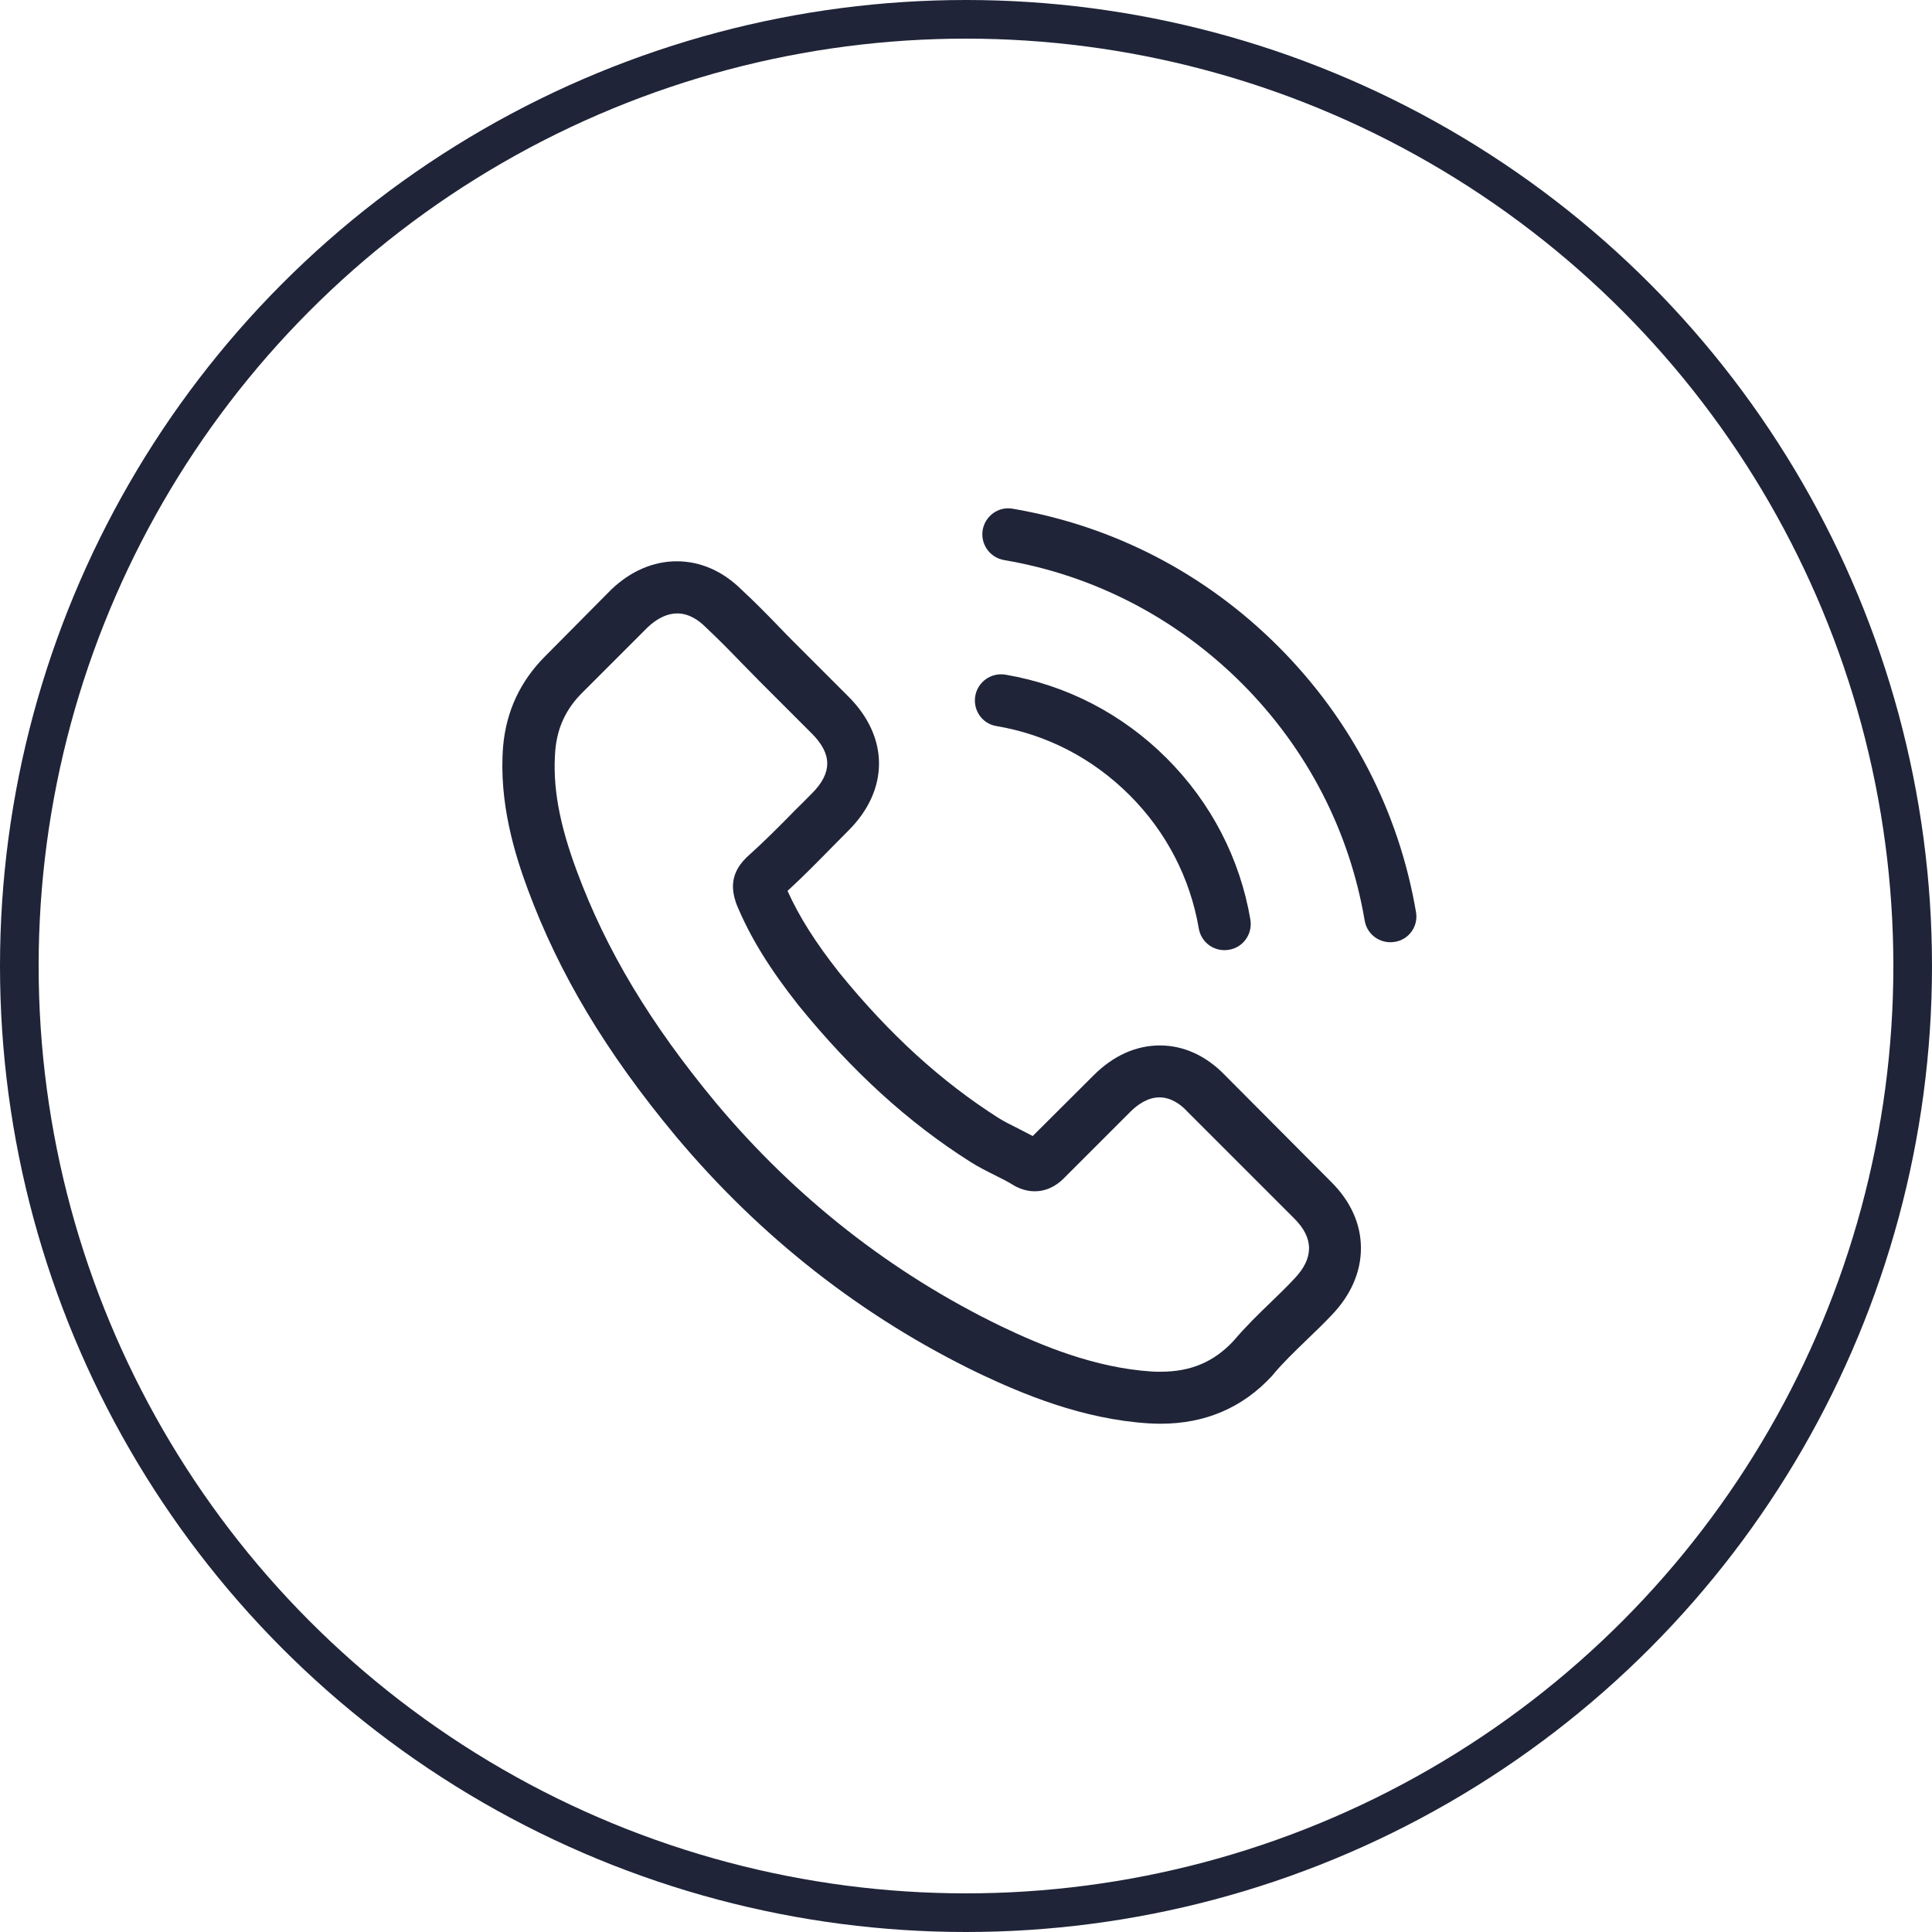 <?xml version="1.0" encoding="UTF-8"?> <!-- Generator: Adobe Illustrator 15.0.2, SVG Export Plug-In --> <svg xmlns="http://www.w3.org/2000/svg" xmlns:xlink="http://www.w3.org/1999/xlink" xmlns:a="http://ns.adobe.com/AdobeSVGViewerExtensions/3.0/" x="0px" y="0px" width="50px" height="50px" viewBox="9 1 50 50" xml:space="preserve"> <defs> </defs> <g> <defs> <rect id="SVGID_1_" width="68" height="52"></rect> </defs> <clipPath id="SVGID_2_"> <use xlink:href="#SVGID_1_" overflow="visible"></use> </clipPath> <circle clip-path="url(#SVGID_2_)" fill="none" stroke="#1F2438" cx="34" cy="26" r="24.5"></circle> <path clip-path="url(#SVGID_2_)" fill="#1F2438" d="M42.495,34.095C42.49,34.095,42.49,34.101,42.495,34.095 c-0.194,0.211-0.395,0.4-0.609,0.61c-0.325,0.311-0.655,0.635-0.965,1c-0.505,0.54-1.101,0.795-1.88,0.795 c-0.075,0-0.155,0-0.23-0.005c-1.485-0.095-2.865-0.675-3.9-1.17c-2.829-1.37-5.314-3.315-7.38-5.78 c-1.705-2.055-2.845-3.955-3.6-5.995c-0.465-1.245-0.635-2.215-0.56-3.13c0.05-0.585,0.275-1.07,0.69-1.485l1.705-1.705 c0.245-0.23,0.505-0.355,0.76-0.355c0.315,0,0.57,0.19,0.73,0.35l0.015,0.015c0.305,0.285,0.595,0.58,0.9,0.895 c0.154,0.16,0.314,0.32,0.475,0.485l1.365,1.365c0.53,0.53,0.53,1.02,0,1.55c-0.146,0.145-0.285,0.29-0.43,0.43 c-0.421,0.43-0.82,0.83-1.256,1.22c-0.01,0.01-0.02,0.015-0.024,0.025c-0.431,0.43-0.351,0.85-0.26,1.135l0.015,0.045 c0.354,0.86,0.854,1.67,1.615,2.635l0.005,0.005c1.38,1.7,2.835,3.025,4.439,4.04c0.205,0.13,0.415,0.235,0.615,0.335 c0.18,0.09,0.351,0.175,0.495,0.265c0.02,0.011,0.04,0.025,0.06,0.035c0.171,0.085,0.33,0.125,0.495,0.125 c0.415,0,0.676-0.26,0.761-0.345l1.71-1.71c0.17-0.17,0.439-0.375,0.755-0.375c0.31,0,0.564,0.194,0.72,0.365l2.765,2.765 C43.006,33.04,43.006,33.565,42.495,34.095 M40.706,28.83c-0.485-0.505-1.07-0.774-1.69-0.774c-0.615,0-1.205,0.265-1.71,0.77 l-1.58,1.575c-0.13-0.07-0.26-0.135-0.385-0.2c-0.181-0.09-0.351-0.175-0.495-0.265c-1.48-0.94-2.825-2.165-4.115-3.75 c-0.625-0.79-1.045-1.455-1.35-2.13c0.41-0.375,0.79-0.765,1.16-1.14c0.14-0.14,0.279-0.285,0.42-0.425c1.05-1.05,1.05-2.41,0-3.46 l-1.365-1.365c-0.155-0.155-0.315-0.315-0.465-0.475c-0.3-0.31-0.615-0.63-0.94-0.93c-0.484-0.48-1.064-0.735-1.675-0.735 s-1.2,0.255-1.7,0.735l-0.01,0.01l-1.7,1.715c-0.64,0.64-1.005,1.42-1.085,2.325c-0.12,1.46,0.31,2.82,0.64,3.71 c0.81,2.185,2.02,4.21,3.825,6.38c2.19,2.615,4.825,4.68,7.835,6.135c1.15,0.545,2.686,1.19,4.4,1.3 c0.104,0.005,0.215,0.01,0.314,0.01c1.155,0,2.125-0.414,2.886-1.239c0.005-0.011,0.015-0.016,0.02-0.025 c0.26-0.314,0.561-0.6,0.875-0.905c0.215-0.205,0.436-0.42,0.65-0.645c0.495-0.515,0.755-1.115,0.755-1.73 c0-0.619-0.265-1.215-0.771-1.715L40.706,28.83z"></path> <path clip-path="url(#SVGID_2_)" fill="#1F2438" d="M34.785,19.79c1.311,0.22,2.5,0.84,3.45,1.79c0.95,0.95,1.565,2.14,1.79,3.45 c0.056,0.33,0.34,0.56,0.665,0.56c0.04,0,0.075-0.005,0.115-0.01c0.37-0.06,0.615-0.41,0.555-0.78 c-0.27-1.585-1.02-3.03-2.165-4.175c-1.145-1.145-2.59-1.895-4.175-2.165c-0.37-0.06-0.715,0.185-0.78,0.55 C34.176,19.375,34.416,19.73,34.785,19.79"></path> <path clip-path="url(#SVGID_2_)" fill="#1F2438" d="M45.646,24.605c-0.445-2.61-1.675-4.985-3.565-6.875 c-1.89-1.89-4.265-3.12-6.875-3.565c-0.364-0.065-0.71,0.185-0.774,0.55c-0.061,0.37,0.185,0.715,0.555,0.78 c2.33,0.395,4.455,1.5,6.146,3.185c1.689,1.69,2.79,3.815,3.185,6.145c0.055,0.33,0.34,0.56,0.665,0.56 c0.04,0,0.075-0.005,0.115-0.01C45.461,25.32,45.711,24.97,45.646,24.605"></path> </g> </svg> 